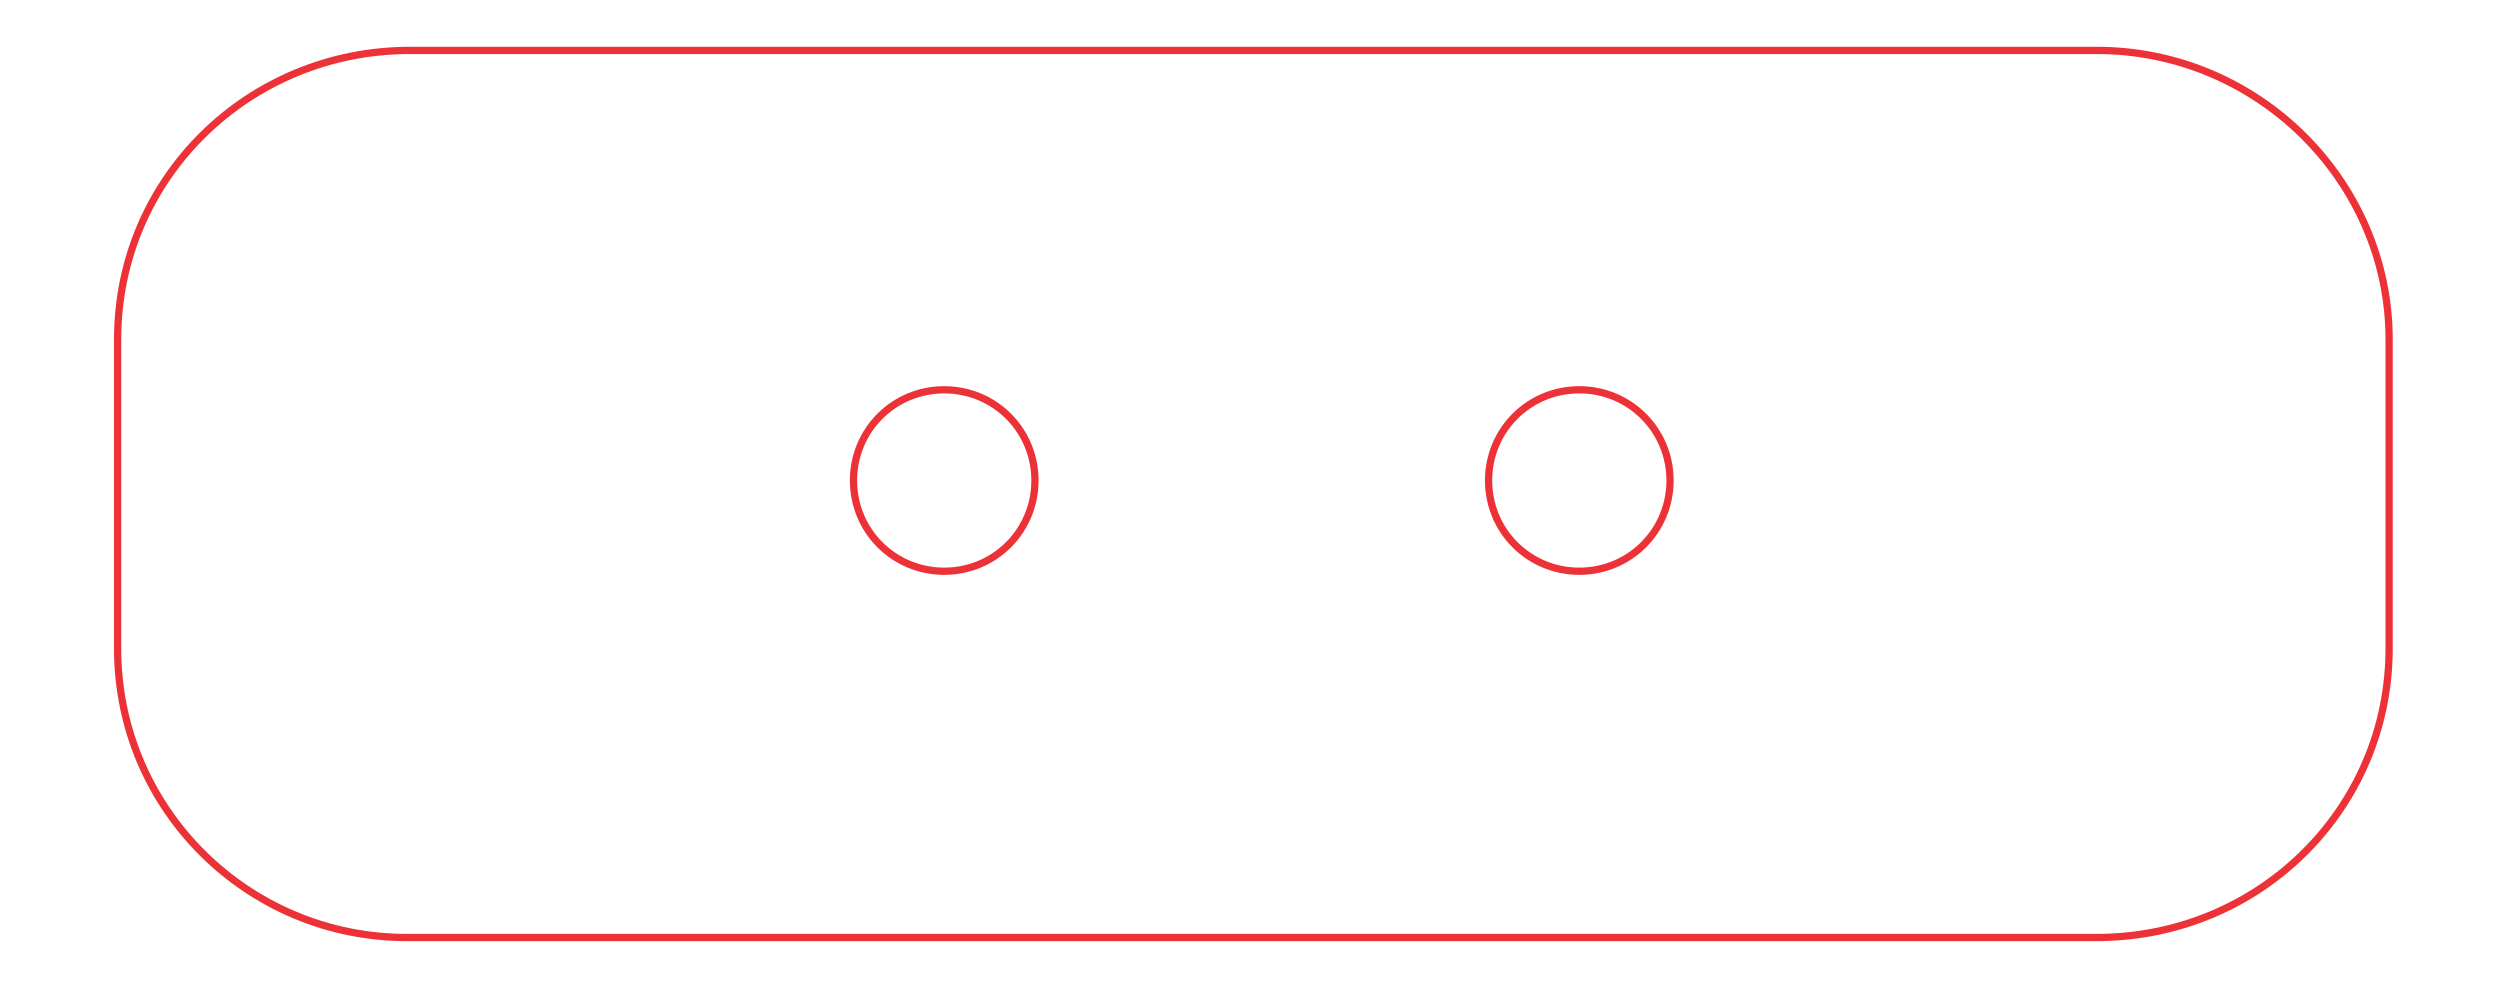 <?xml version="1.0" encoding="utf-8"?>
<!-- Generator: Adobe Illustrator 28.1.0, SVG Export Plug-In . SVG Version: 6.00 Build 0)  -->
<svg version="1.1" id="Livello_1" xmlns="http://www.w3.org/2000/svg" xmlns:xlink="http://www.w3.org/1999/xlink" x="0px" y="0px"
	 viewBox="0 0 74.4 29.4" style="enable-background:new 0 0 74.4 29.4;" xml:space="preserve">
<style type="text/css">
	.st0{fill:none;stroke:#ED3237;stroke-width:0.216;stroke-miterlimit:10;}
</style>
<g id="_2090940642528">
	<path class="st0" d="M3.5,19.3v-9.2c0-4.8,3.9-8.6,8.7-8.6h50.2c4.8,0,8.7,3.9,8.7,8.6v9.2c0,4.8-3.9,8.6-8.7,8.6H12.1
		C7.4,27.9,3.5,24.1,3.5,19.3z"/>
	<path class="st0" d="M25.4,14.3c0-1.5,1.2-2.7,2.7-2.7s2.7,1.2,2.7,2.7c0,1.5-1.2,2.7-2.7,2.7S25.4,15.8,25.4,14.3z"/>
	<path class="st0" d="M44.3,14.3c0-1.5,1.2-2.7,2.7-2.7s2.7,1.2,2.7,2.7c0,1.5-1.2,2.7-2.7,2.7C45.5,17,44.3,15.8,44.3,14.3z"/>
</g>
</svg>
